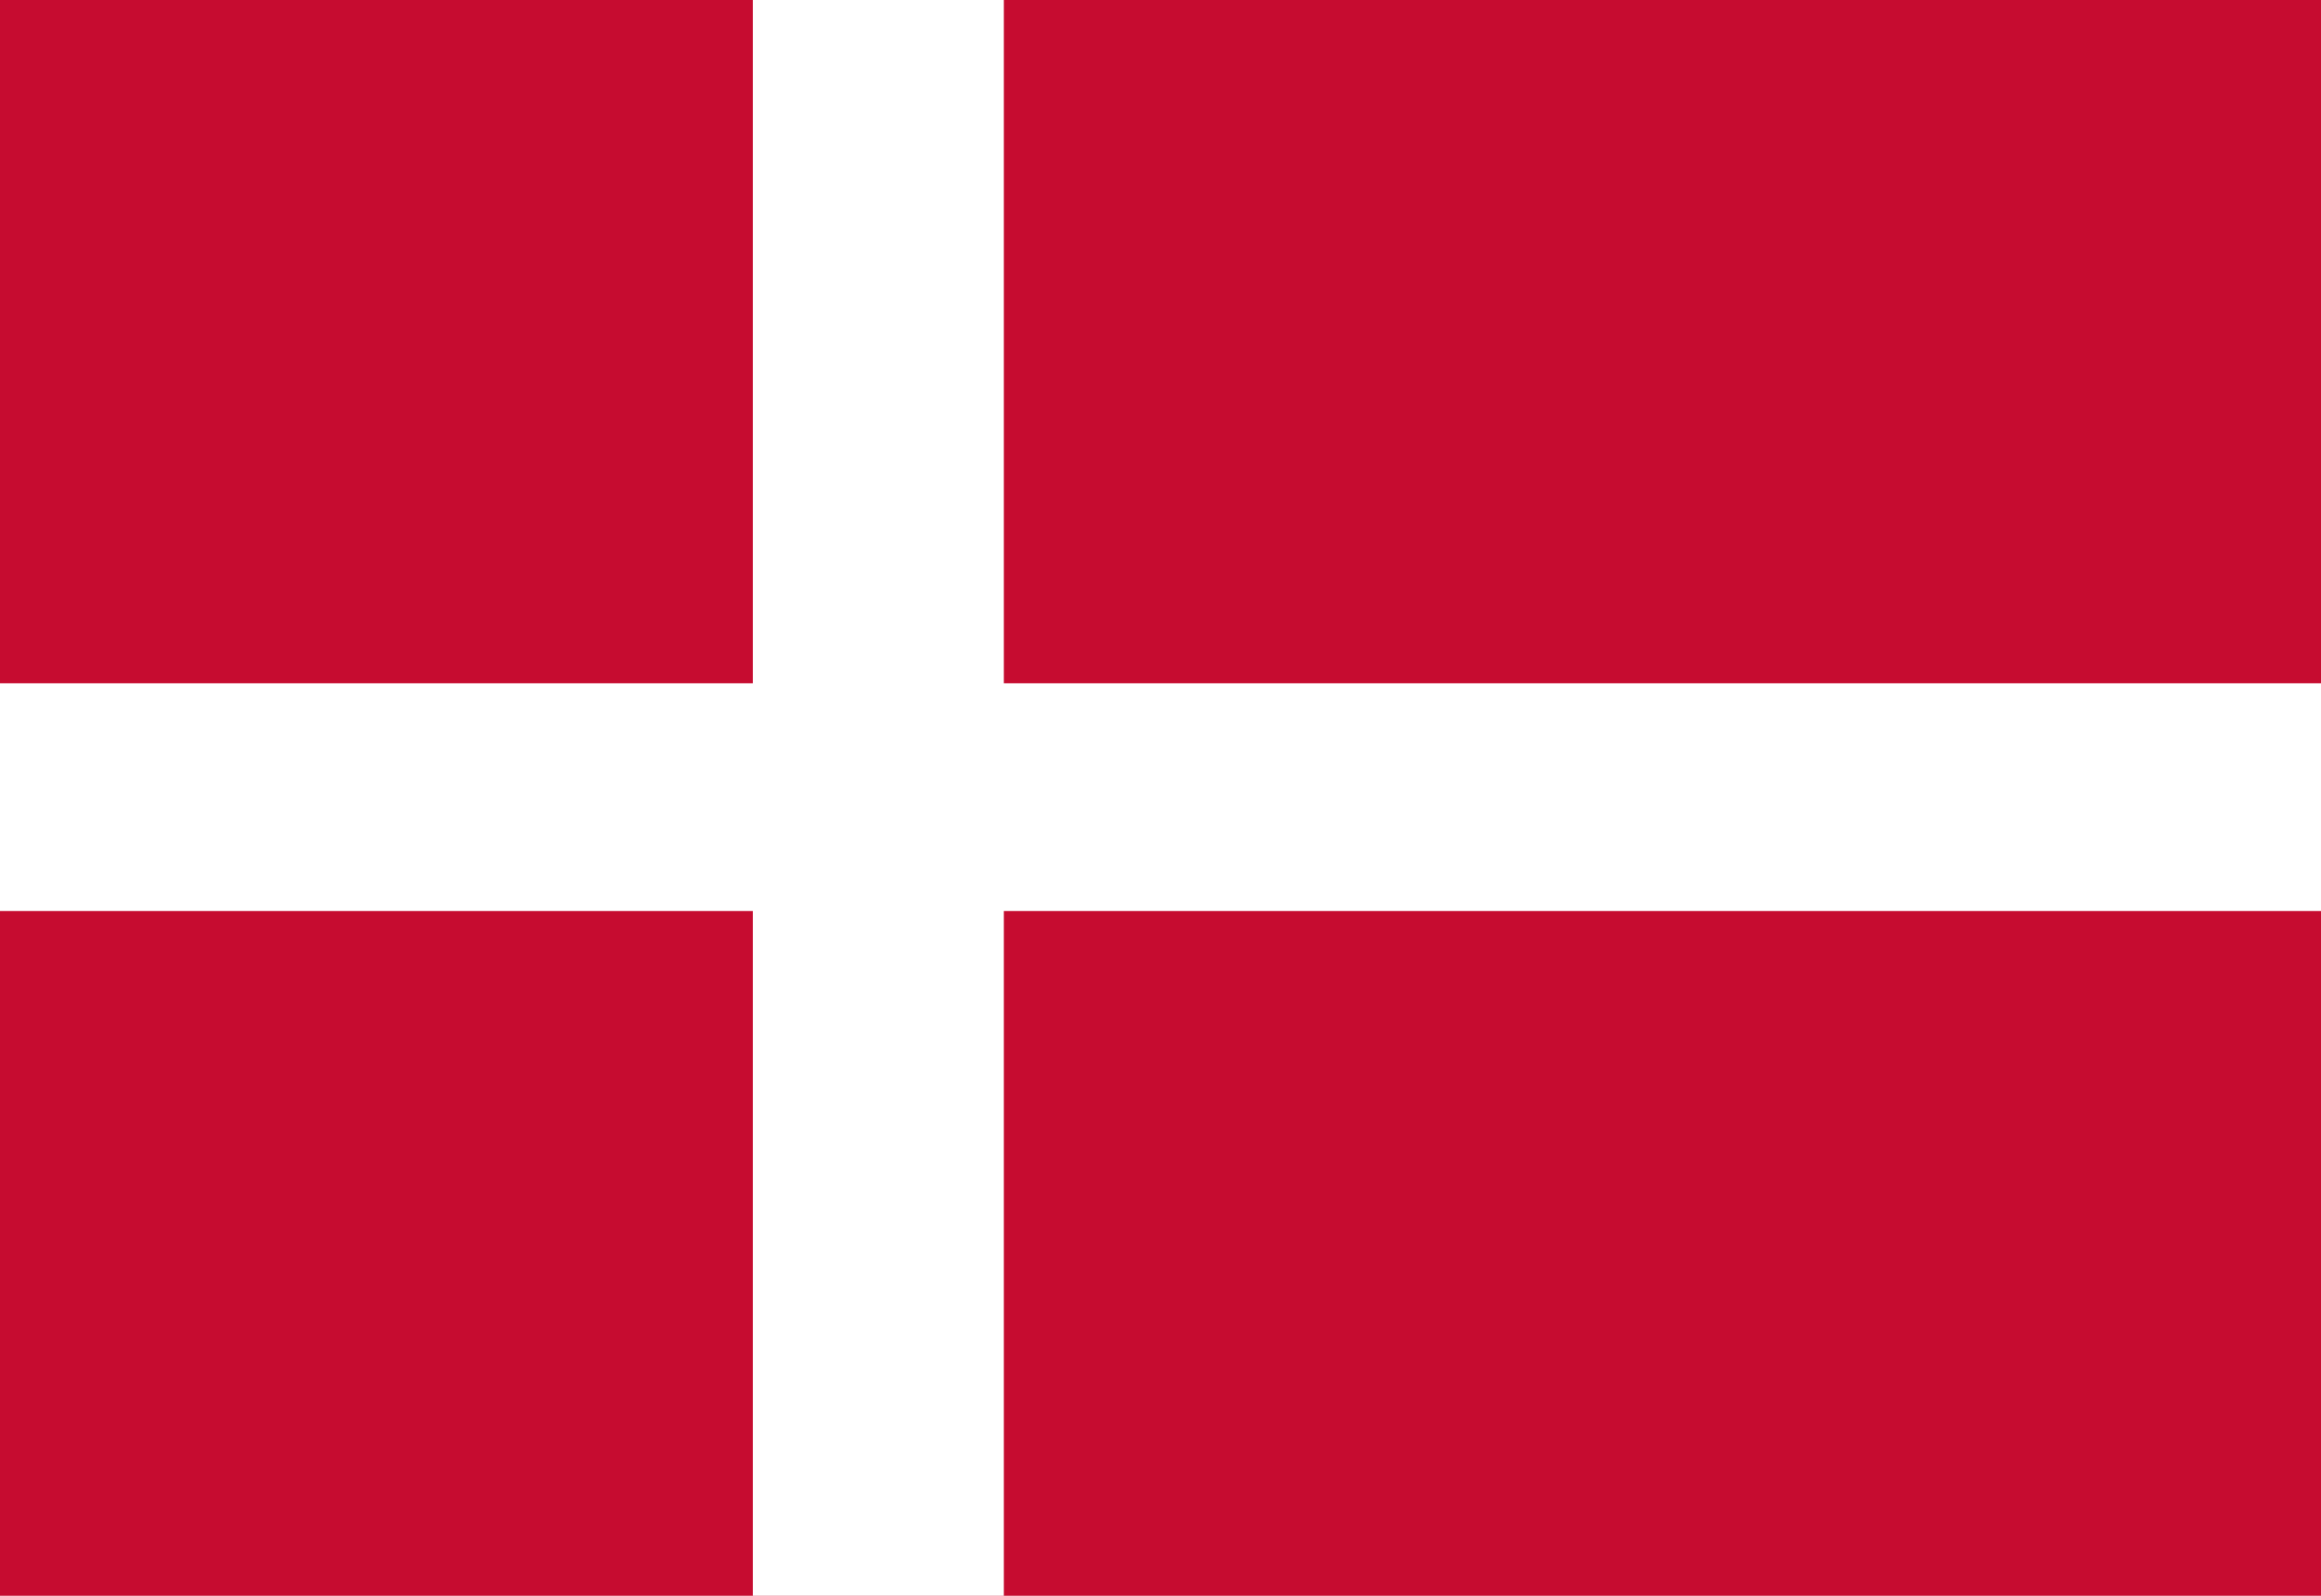 <svg xmlns="http://www.w3.org/2000/svg" viewBox="0 0 16 11"><defs><style>.cls-1{fill:#c60c30;}.cls-2{fill:#fff;}</style></defs><g id="dk"><rect class="cls-1" width="16" height="11"/><rect class="cls-2" x="5.19" width="1.73" height="11"/><rect class="cls-2" y="4.71" width="16" height="1.57"/></g></svg>